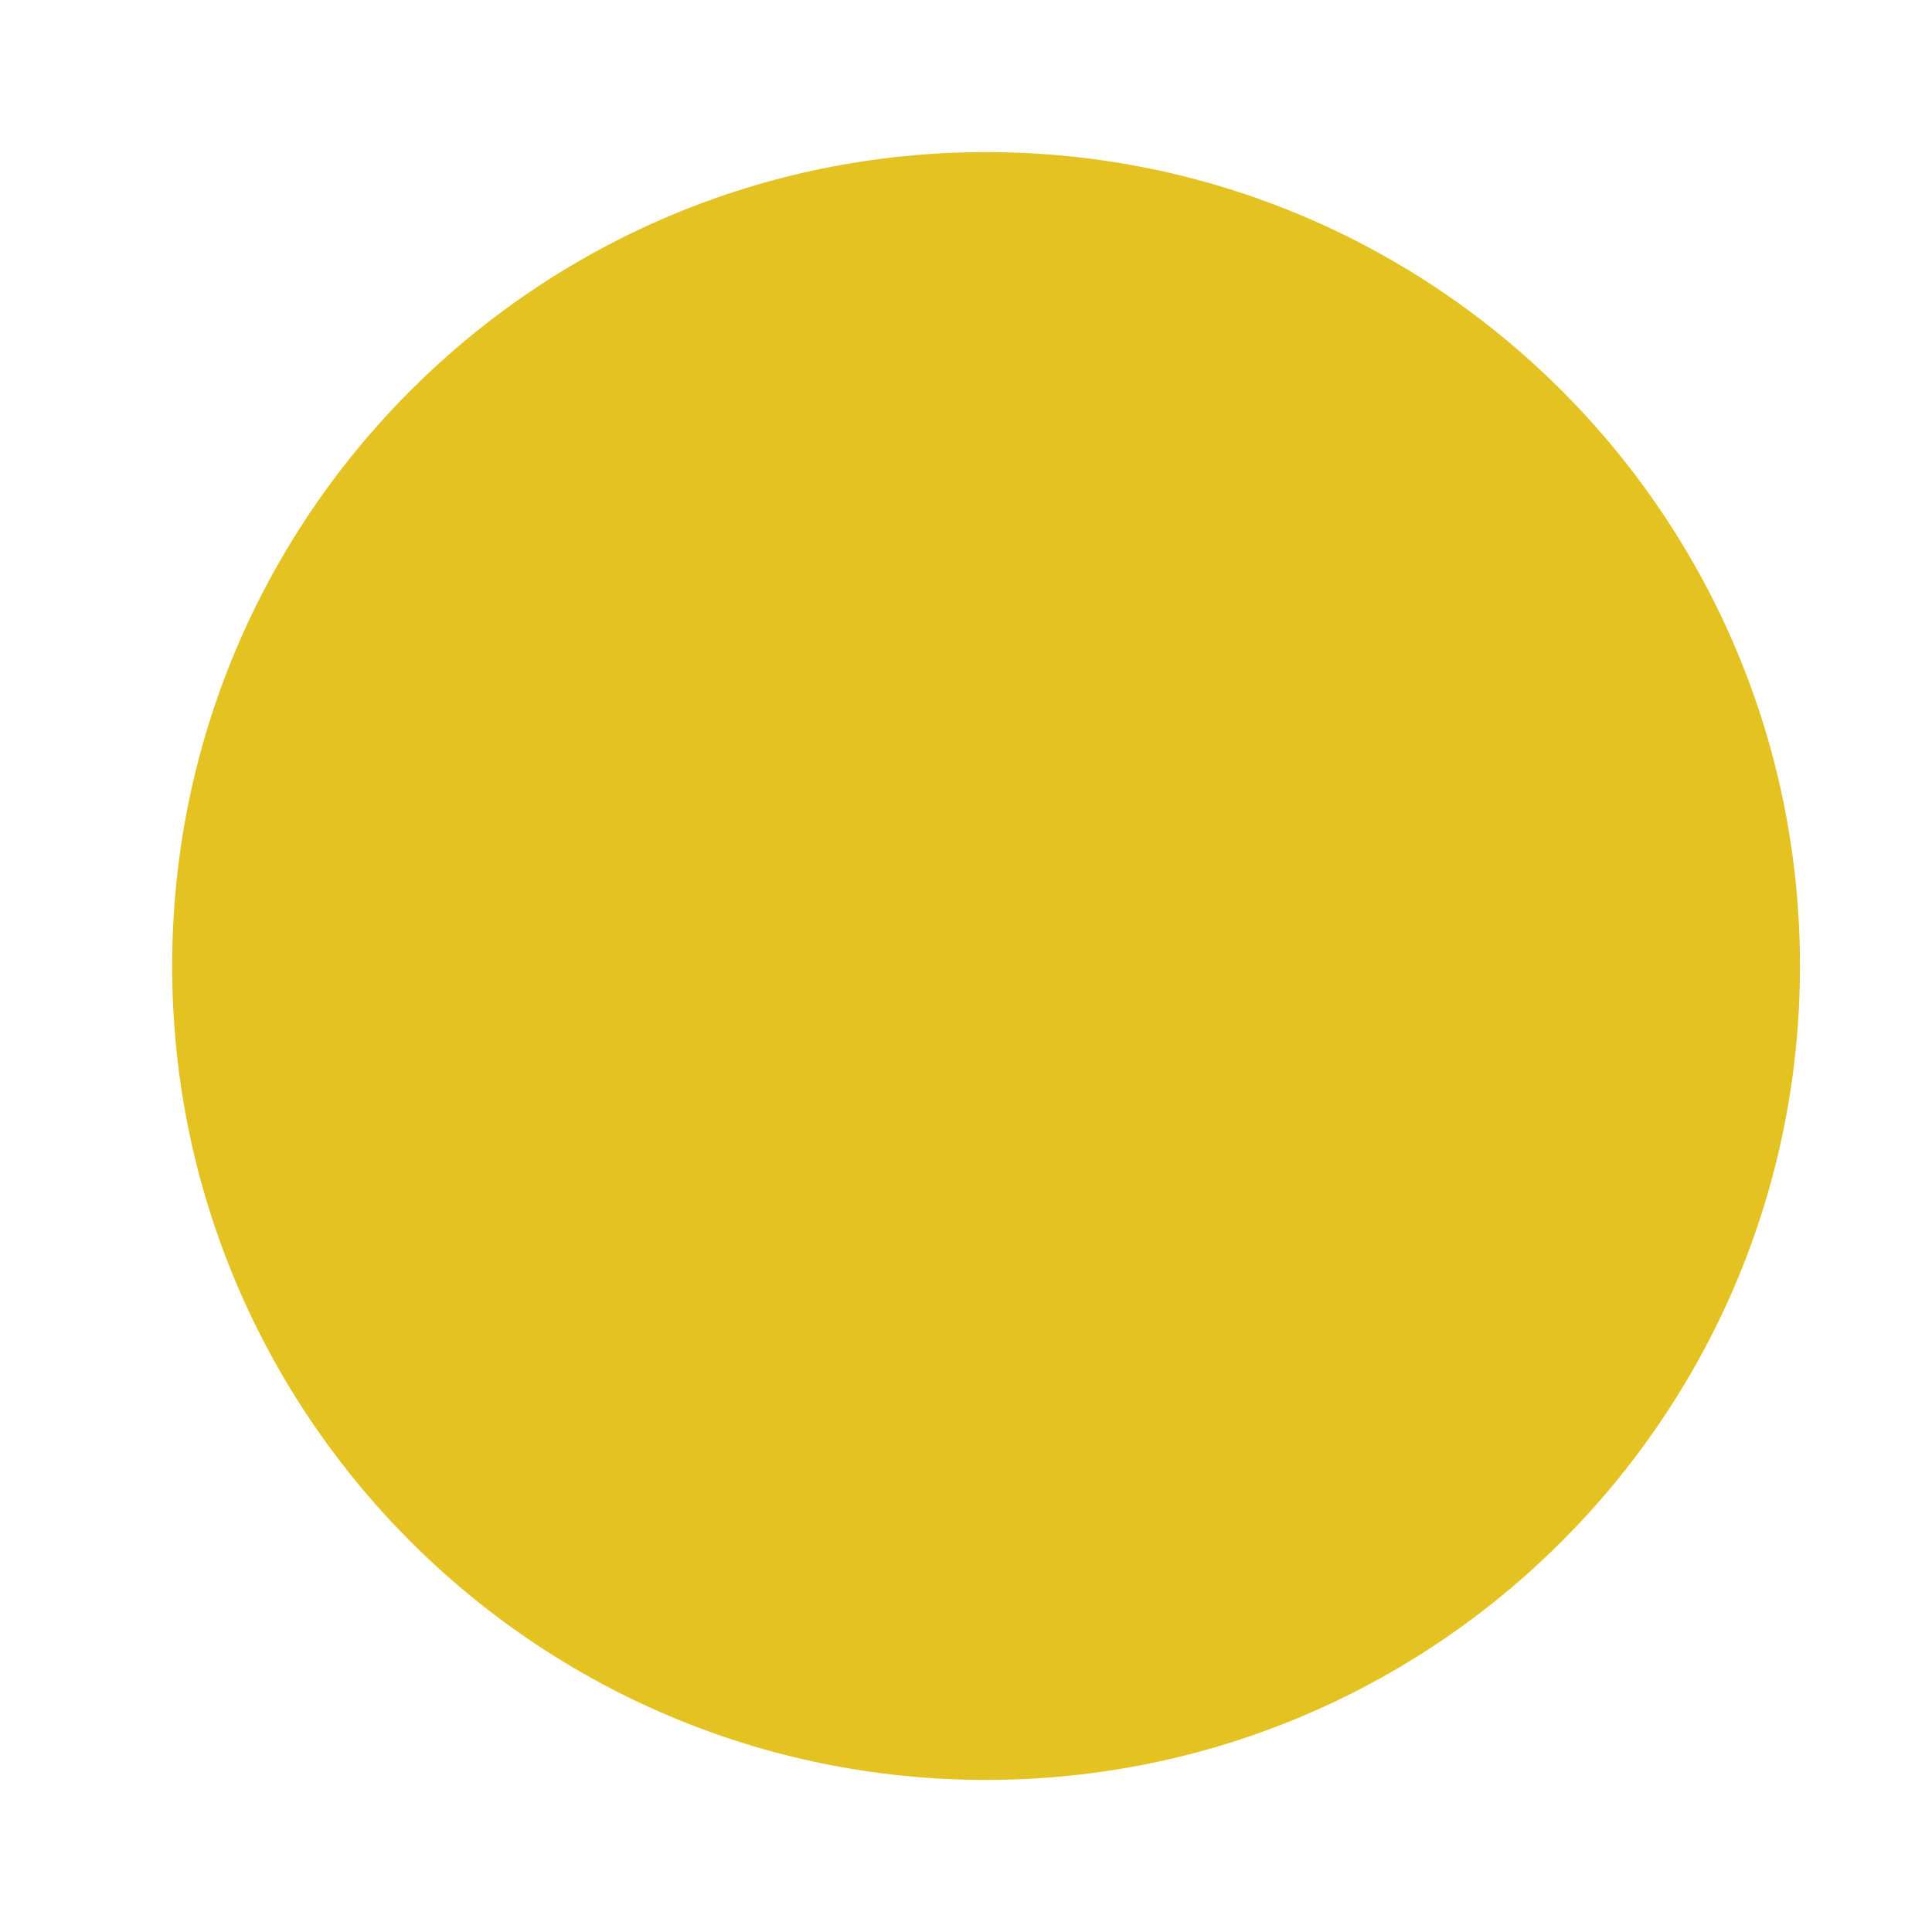 <svg xmlns="http://www.w3.org/2000/svg" id="Layer_1" viewBox="0 0 800 800"><defs><style> .st0 { fill: #e4c221; } </style></defs><path class="st0" d="M408.31,737.02c186.14,0,337.02-150.89,337.02-337.02S594.44,62.98,408.31,62.98,71.29,213.87,71.29,400.01s150.88,337.02,337.02,337.02"></path></svg>